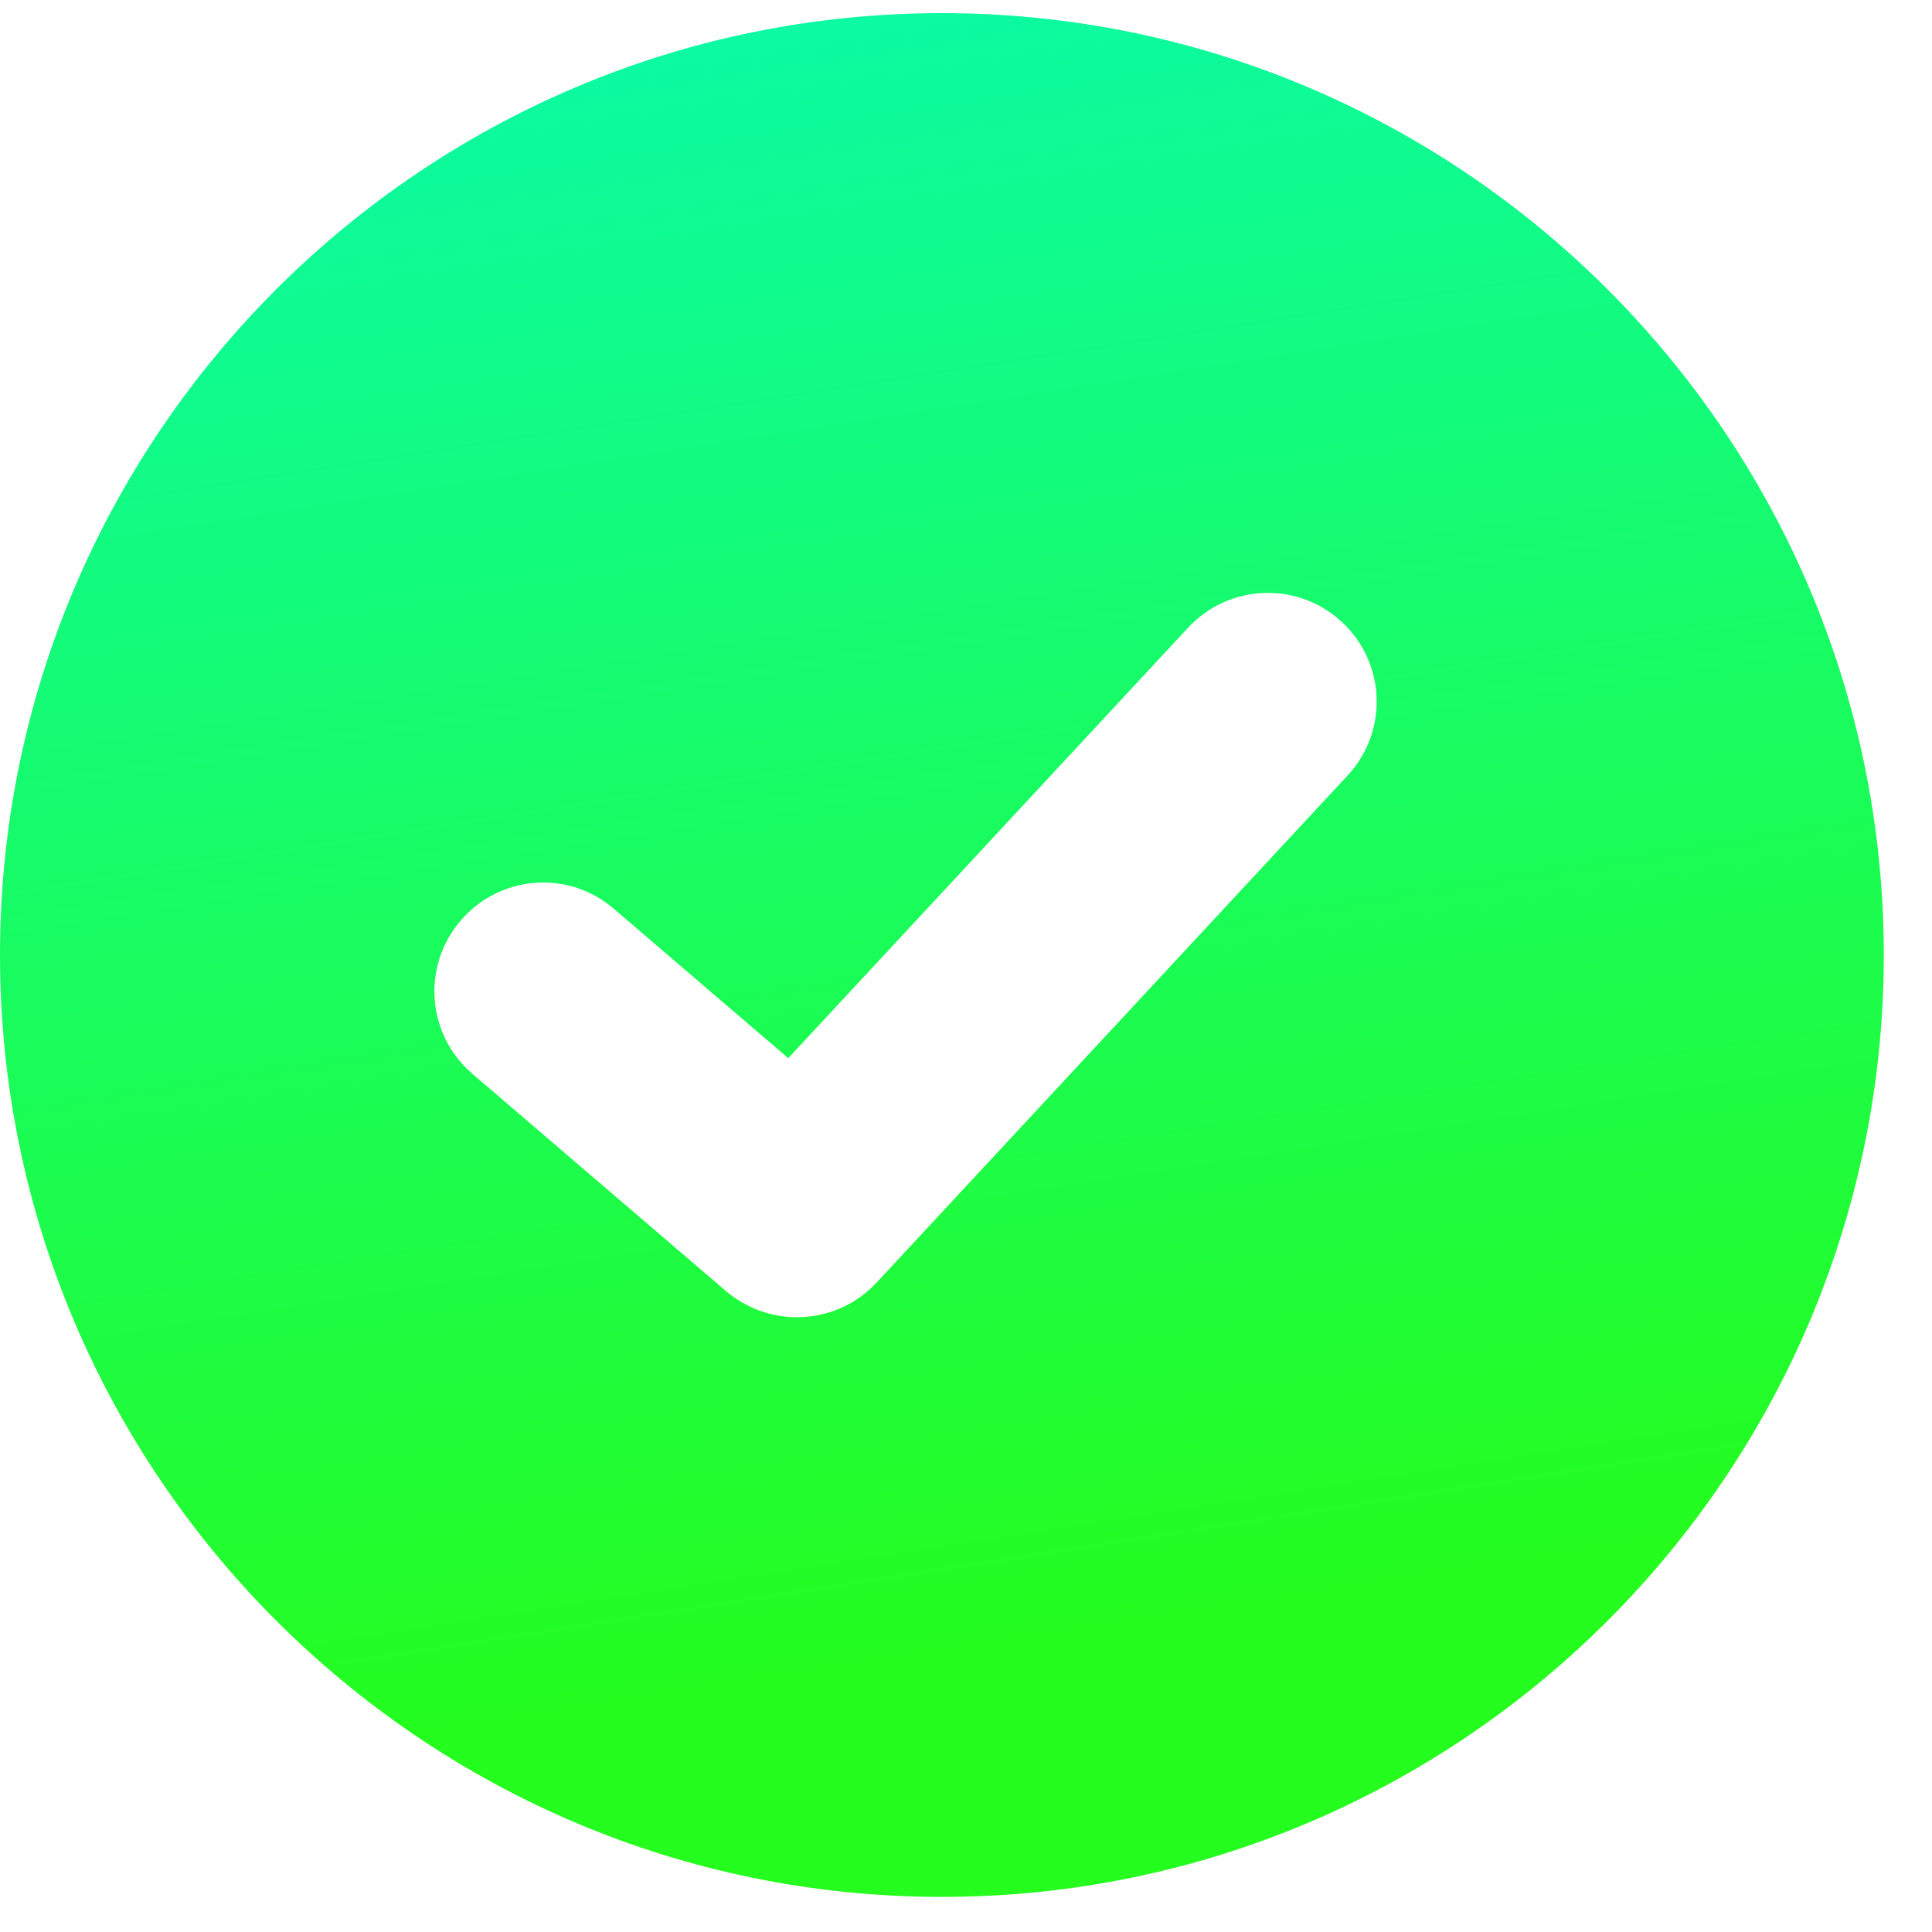 <svg xmlns="http://www.w3.org/2000/svg" width="24" height="24" viewBox="0 0 24 24" fill="none"><path d="M11.701 0.163C5.25 0.163 0 5.412 0 11.862C0 18.313 5.25 23.564 11.701 23.564C18.152 23.564 23.401 18.316 23.401 11.865C23.401 5.415 18.152 0.163 11.701 0.163ZM16.742 9.632L10.891 15.931C10.626 16.218 10.264 16.363 9.9 16.363C9.586 16.363 9.276 16.255 9.019 16.039L5.868 13.339C5.301 12.853 5.236 12.003 5.722 11.436C6.208 10.869 7.059 10.801 7.626 11.29L9.792 13.145L14.76 7.796C15.268 7.251 16.121 7.218 16.669 7.726C17.218 8.234 17.247 9.087 16.742 9.632Z" fill="url(#paint0_linear_1460_5097)"></path><defs><linearGradient id="paint0_linear_1460_5097" x1="7.096" y1="-20.103" x2="13.432" y2="20.429" gradientUnits="userSpaceOnUse"><stop offset="0.266" stop-color="#00F9E0"></stop><stop offset="1" stop-color="#25FD1E"></stop></linearGradient></defs></svg>